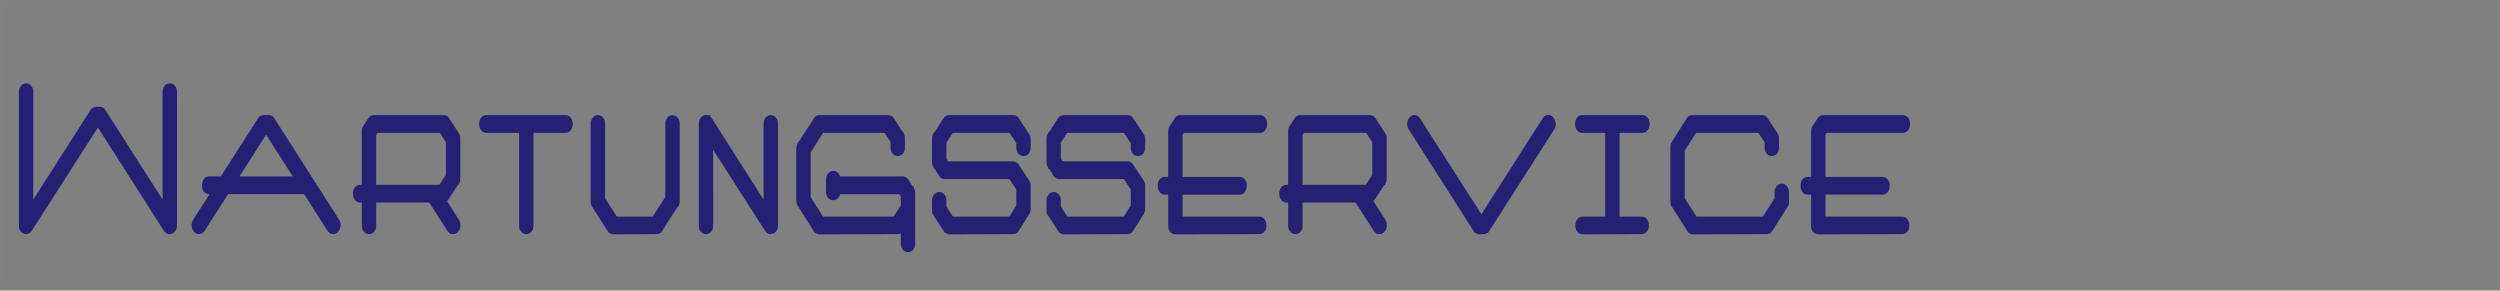 <?xml version="1.0" encoding="utf-8"?>
<!-- Generator: Adobe Illustrator 15.1.0, SVG Export Plug-In  -->
<!DOCTYPE svg PUBLIC "-//W3C//DTD SVG 1.1//EN" "http://www.w3.org/Graphics/SVG/1.1/DTD/svg11.dtd">
<svg version="1.1"
	 xmlns="http://www.w3.org/2000/svg" xmlns:xlink="http://www.w3.org/1999/xlink" xmlns:a="http://ns.adobe.com/AdobeSVGViewerExtensions/3.0/"
	 x="0px" y="0px" width="740px" height="86px" viewBox="0 0 740 86" enable-background="new 0 0 740 86" xml:space="preserve">
<rect x="0" y="0" width="740" height="86" fill="#808080" stroke="none"/>
<defs>
</defs>
<path opacity="0.01" fill="#FFFFFF" d="M0,0v86h740V0H0z M739,85H1V1h738V85z"/>
<path fill="#252074" d="M50.262,24.654c-0.407,0-1.008,0.138-1.557,0.796c-0.381,0.459-0.573,1.074-0.573,1.829v31.813
	L31.154,32.505l-0.23-0.316c-0.232-0.24-0.488-0.407-0.779-0.501c-0.195-0.06-0.414-0.09-0.65-0.09h-1.013
	c-0.239,0-0.464,0.04-0.681,0.123c-0.107,0.043-0.212,0.097-0.314,0.161c-0.135,0.068-0.275,0.167-0.414,0.309
	c-0.104,0.108-0.19,0.22-0.26,0.328L9.844,59.093V27.279c0-0.735-0.176-1.338-0.523-1.794c-0.413-0.536-0.983-0.831-1.606-0.831
	c-0.407,0-1.008,0.138-1.557,0.796c-0.38,0.459-0.573,1.074-0.573,1.829v39.463c0,0.692,0.176,1.272,0.523,1.726
	c0.651,0.846,1.777,1.082,2.631,0.517c0.174-0.116,0.339-0.254,0.489-0.41l19.759-30.828l19.562,30.632l0.14,0.204l0.175,0.134
	c0.08,0.082,0.173,0.167,0.28,0.251l0.339,0.263h0.252c0.151,0.047,0.297,0.069,0.44,0.069c0.414,0,1.025-0.132,1.593-0.762
	c0.415-0.465,0.625-1.068,0.625-1.795V27.279c0-0.735-0.175-1.338-0.523-1.794C51.455,24.949,50.885,24.654,50.262,24.654z
	 M100.375,65.038L81.182,34.98l-0.234-0.32c-0.235-0.243-0.483-0.404-0.774-0.498c-0.195-0.06-0.408-0.089-0.651-0.089h-1.496
	c-0.245,0-0.459,0.029-0.664,0.093c-0.275,0.088-0.524,0.249-0.761,0.493L65.372,52.223h-3.495c-0.778,0-1.422,0.409-1.764,1.121
	c-0.214,0.443-0.322,0.949-0.322,1.504c0,0.496,0.104,0.979,0.305,1.434c0.329,0.746,0.995,1.191,1.781,1.191h0.137l-4.84,7.562
	c-0.049,0.076-0.111,0.188-0.188,0.348c-0.056,0.116-0.123,0.276-0.16,0.466c-0.028,0.096-0.049,0.18-0.064,0.249
	c-0.033,0.156-0.051,0.322-0.051,0.508c0,0.626,0.172,1.189,0.508,1.673c0.474,0.685,1.035,0.92,1.422,0.997l0.245,0.024
	c0.36,0,0.713-0.107,1.022-0.313c0.174-0.115,0.338-0.253,0.49-0.41l7.135-11.103h22.48l6.979,10.906l0.155,0.195
	c0.131,0.136,0.263,0.256,0.396,0.358c0.309,0.239,0.68,0.366,1.074,0.366c0.375,0,1.089-0.123,1.665-0.95
	c0.317-0.457,0.502-0.987,0.549-1.574l0.005-0.101c0-0.295-0.037-0.579-0.111-0.848C100.646,65.541,100.527,65.274,100.375,65.038z
	 M70.888,52.223l7.886-12.376l7.886,12.376H70.888z M135.838,65.037l-3.527-5.513c0.084-0.068,0.168-0.146,0.252-0.234l2.947-4.498
	h0.191l0.323-0.763c0.104-0.244,0.168-0.474,0.199-0.708c0.02-0.153,0.032-0.356,0.032-0.604v-11.55c0-0.283-0.012-0.512-0.03-0.687
	c-0.03-0.273-0.115-0.528-0.251-0.754c-0.034-0.085-0.077-0.169-0.131-0.255l-3.006-4.629c-0.147-0.224-0.34-0.395-0.562-0.501
	c-0.123-0.073-0.257-0.133-0.403-0.18c-0.195-0.06-0.408-0.089-0.651-0.089h-20.548c-0.242,0-0.467,0.04-0.682,0.122
	c-0.11,0.044-0.219,0.1-0.324,0.167c-0.134,0.07-0.273,0.17-0.412,0.313c-0.102,0.107-0.185,0.214-0.251,0.318l-1.501,2.345
	c-0.061,0.096-0.123,0.212-0.168,0.331l-0.143,0.303c-0.068,0.215-0.102,0.434-0.102,0.651v16.075h-0.511
	c-0.757,0-1.399,0.393-1.761,1.072c-0.245,0.456-0.369,0.979-0.369,1.553c0,0.515,0.117,1.014,0.348,1.479
	c0.357,0.729,1.007,1.146,1.782,1.146h0.511v6.794c0,0.784,0.209,1.406,0.615,1.843c0.543,0.59,1.123,0.714,1.515,0.714
	c0.6,0,1.156-0.267,1.564-0.746c0.38-0.443,0.565-1.036,0.565-1.811v-6.794h15.71l5.395,8.431l0.14,0.203l0.174,0.134
	c0.08,0.082,0.174,0.167,0.281,0.251l0.338,0.263h0.252c0.151,0.047,0.295,0.069,0.44,0.069c0.675,0,1.282-0.337,1.709-0.95
	c0.338-0.487,0.509-1.051,0.509-1.675c0-0.295-0.037-0.579-0.11-0.848C136.11,65.542,135.992,65.276,135.838,65.037z
	 M131.995,51.727l-1.936,2.972h-18.708V39.951l0.402-0.628h18.438l1.803,2.765V51.727z M167.39,34.073h-23.452
	c-0.758,0-1.4,0.393-1.762,1.072c-0.244,0.456-0.368,0.979-0.368,1.553c0,0.515,0.117,1.014,0.348,1.479
	c0.356,0.729,1.007,1.146,1.782,1.146h9.706v27.419c0,0.784,0.209,1.406,0.616,1.843c0.543,0.59,1.123,0.714,1.514,0.714
	c0.6,0,1.156-0.267,1.564-0.746c0.381-0.443,0.565-1.036,0.565-1.811V39.323h9.486c0.774,0,1.424-0.417,1.781-1.145
	c0.231-0.47,0.349-0.968,0.349-1.48c0-0.572-0.124-1.094-0.367-1.551C168.787,34.465,168.146,34.073,167.39,34.073z M199.068,34.073
	c-0.407,0-1.008,0.138-1.555,0.794c-0.381,0.458-0.575,1.074-0.575,1.831v21.631l-3.742,5.788h-10.604l-3.482-5.441V36.698
	c0-0.737-0.175-1.341-0.523-1.794c-0.413-0.536-0.983-0.831-1.606-0.831c-0.407,0-1.008,0.138-1.555,0.794
	c-0.382,0.458-0.575,1.074-0.575,1.831v22.894c0,0.252,0.013,0.458,0.032,0.603c0.024,0.203,0.065,0.383,0.118,0.543l5.212,8.218
	h0.171c0.154,0.107,0.324,0.191,0.505,0.249c0.053,0.017,0.121,0.041,0.205,0.074l0.227,0.09l12.952-0.069
	c0.279,0,0.517-0.04,0.73-0.125c0.134-0.054,0.259-0.127,0.373-0.219h0.241l4.839-7.563h0.19l0.322-0.766
	c0.103-0.244,0.167-0.473,0.197-0.703c0.02-0.154,0.033-0.356,0.033-0.607V36.698c0-0.737-0.176-1.34-0.524-1.794
	C200.262,34.368,199.691,34.073,199.068,34.073z M228.152,34.073c-0.407,0-1.008,0.138-1.555,0.794
	c-0.382,0.458-0.575,1.074-0.575,1.831v22.385l-15.278-23.991c-0.093-0.204-0.223-0.385-0.387-0.537l-0.305-0.481h-0.528
	c-0.15-0.046-0.309-0.069-0.468-0.069c-0.432,0-1.064,0.146-1.629,0.839c-0.391,0.479-0.59,1.104-0.59,1.855v30.044
	c0,0.784,0.21,1.406,0.616,1.843c0.543,0.59,1.123,0.714,1.515,0.714c0.6,0,1.156-0.267,1.564-0.747
	c0.381-0.443,0.565-1.035,0.565-1.81V44.339l15.385,24.04l0.155,0.195c0.131,0.136,0.263,0.256,0.396,0.358
	c0.309,0.239,0.68,0.366,1.074,0.366c0.427,0,1.05-0.138,1.6-0.796c0.382-0.459,0.574-1.052,0.574-1.761V36.698
	c0-0.737-0.176-1.34-0.523-1.794C229.346,34.368,228.775,34.073,228.152,34.073z M270.662,55.939l-0.324-0.76h-0.186l-1.312-2.05
	c-0.068-0.104-0.151-0.209-0.261-0.324c-0.14-0.143-0.283-0.241-0.421-0.309c-0.098-0.061-0.2-0.112-0.314-0.157
	c-0.204-0.078-0.428-0.117-0.665-0.117h-18.541c-0.088-0.311-0.221-0.585-0.4-0.818c-0.413-0.536-0.983-0.831-1.606-0.831
	c-0.407,0-1.008,0.138-1.554,0.794c-0.383,0.458-0.576,1.074-0.576,1.831v3.507c0,0.782,0.209,1.403,0.616,1.843
	c0.542,0.589,1.122,0.713,1.514,0.713c0.601,0,1.157-0.267,1.566-0.748c0.243-0.283,0.405-0.627,0.491-1.04h17.471l0.474,0.711
	v2.624l-2.118,3.31h-20.892l-3.662-5.781V45.043l3.698-5.72h18.179l1.759,2.697v1.622c0,0.782,0.209,1.403,0.616,1.843
	c0.542,0.589,1.123,0.713,1.515,0.713c0.6,0,1.156-0.267,1.566-0.748c0.379-0.443,0.563-1.035,0.563-1.808v-2.613
	c0-0.244-0.013-0.447-0.033-0.613c-0.03-0.227-0.098-0.463-0.199-0.701l-0.324-0.76h-0.185l-2.545-3.975
	c-0.065-0.101-0.146-0.204-0.261-0.325c-0.14-0.143-0.283-0.242-0.422-0.31c-0.098-0.06-0.2-0.111-0.313-0.156
	c-0.202-0.077-0.426-0.116-0.664-0.116h-20.328c-0.245,0-0.459,0.029-0.666,0.094c-0.275,0.087-0.523,0.249-0.76,0.493l-4.715,7.319
	h-0.184l-0.324,0.757c-0.104,0.243-0.172,0.483-0.201,0.708c-0.021,0.157-0.032,0.361-0.032,0.61v15.262
	c0,0.222,0.015,0.404,0.036,0.533c0.025,0.161,0.063,0.316,0.113,0.473l0.125,0.271c0.063,0.149,0.131,0.275,0.184,0.355
	l4.602,7.259v0.137l0.257,0.269l0.218,0.343h0.154c0.154,0.112,0.314,0.195,0.48,0.248c0.053,0.018,0.121,0.041,0.205,0.075
	l0.226,0.09l23.294-0.069c0.279,0,0.517-0.04,0.73-0.125c0.105-0.043,0.209-0.096,0.308-0.158v3.02c0,0.759,0.194,1.375,0.574,1.829
	c0.546,0.658,1.147,0.796,1.556,0.796c0.625,0,1.196-0.296,1.606-0.831c0.348-0.451,0.524-1.031,0.524-1.725V57.254
	c0-0.245-0.013-0.446-0.033-0.61C270.831,56.415,270.764,56.178,270.662,55.939z M304.801,40.001
	c-0.034-0.084-0.077-0.169-0.13-0.254l-3.142-4.771l-0.231-0.316c-0.231-0.24-0.486-0.405-0.774-0.498
	c-0.195-0.06-0.408-0.089-0.651-0.089h-18.92c-0.241,0-0.467,0.04-0.681,0.122c-0.109,0.043-0.215,0.098-0.318,0.163
	c-0.136,0.07-0.277,0.171-0.417,0.313c-0.102,0.108-0.186,0.217-0.253,0.321l-2.667,4.167h-0.187l-0.324,0.76
	c-0.104,0.243-0.17,0.482-0.199,0.706c-0.021,0.157-0.032,0.359-0.032,0.61v6.668c0,0.296,0.027,0.545,0.081,0.75
	c0.043,0.174,0.107,0.362,0.197,0.569l0.325,0.756h0.183L277.953,52c0.076,0.123,0.171,0.242,0.238,0.304l0.112,0.171l0.161,0.127
	c0.152,0.119,0.315,0.214,0.482,0.279c0.207,0.083,0.431,0.123,0.685,0.123h19.166l2.024,3.109v4.7l-2.08,3.304h-16.673
	l-1.936-2.971v-1.691c0-0.737-0.176-1.34-0.522-1.792c-0.412-0.537-0.982-0.833-1.607-0.833c-0.408,0-1.01,0.138-1.555,0.794
	c-0.382,0.458-0.575,1.074-0.575,1.831v2.611c0,0.288,0.011,0.516,0.028,0.682c0.03,0.283,0.12,0.548,0.265,0.78
	c0.062,0.14,0.146,0.261,0.246,0.363l3.288,5.063h0.209c0.129,0.091,0.264,0.165,0.401,0.219c0.026,0.011,0.058,0.025,0.097,0.046
	l0.277,0.148l19.099-0.069c0.258,0,0.478-0.025,0.674-0.077c0.218-0.059,0.582-0.213,0.865-0.624
	c0.063-0.067,0.124-0.143,0.178-0.226l3.116-4.939c0.062-0.095,0.127-0.215,0.185-0.356l0.134-0.288
	c0.048-0.15,0.084-0.301,0.108-0.453c0.022-0.144,0.038-0.325,0.038-0.543v-6.669c0-0.304-0.021-0.567-0.064-0.811
	c-0.064-0.35-0.213-0.672-0.44-0.961l-3.048-4.625l-0.231-0.316c-0.159-0.165-0.313-0.294-0.487-0.403
	c-0.275-0.168-0.591-0.253-0.938-0.253h-19.22l-0.519-0.778v-4.75l1.892-2.902h16.779l2.018,3.046v1.273
	c0,0.782,0.208,1.403,0.615,1.843c0.543,0.589,1.123,0.713,1.515,0.713c0.6,0,1.157-0.267,1.566-0.748
	c0.379-0.443,0.563-1.035,0.563-1.808v-2.201c0-0.284-0.012-0.512-0.029-0.683C305.023,40.484,304.938,40.228,304.801,40.001z
	 M338.681,40.001c-0.034-0.084-0.077-0.169-0.131-0.254l-3.141-4.771l-0.231-0.316c-0.232-0.24-0.486-0.405-0.775-0.498
	c-0.195-0.06-0.408-0.089-0.651-0.089h-18.92c-0.241,0-0.466,0.04-0.681,0.122c-0.108,0.043-0.215,0.098-0.318,0.163
	c-0.135,0.07-0.276,0.171-0.416,0.313c-0.103,0.108-0.187,0.217-0.254,0.321l-2.666,4.167h-0.188l-0.323,0.76
	c-0.104,0.243-0.171,0.482-0.199,0.706c-0.021,0.157-0.032,0.359-0.032,0.61v6.668c0,0.296,0.027,0.545,0.081,0.75
	c0.043,0.174,0.107,0.362,0.196,0.569l0.326,0.756h0.182L311.833,52c0.076,0.123,0.17,0.242,0.237,0.304l0.113,0.171l0.161,0.127
	c0.151,0.119,0.315,0.214,0.482,0.279c0.206,0.083,0.43,0.123,0.685,0.123h19.166l2.023,3.109v4.7l-2.08,3.304h-16.672l-1.936-2.971
	v-1.691c0-0.737-0.176-1.34-0.522-1.792c-0.412-0.537-0.983-0.833-1.608-0.833c-0.408,0-1.01,0.138-1.554,0.794
	c-0.382,0.458-0.575,1.074-0.575,1.831v2.611c0,0.288,0.01,0.516,0.028,0.682c0.03,0.283,0.12,0.548,0.264,0.78
	c0.063,0.14,0.147,0.261,0.247,0.363l3.287,5.063h0.21c0.128,0.091,0.264,0.165,0.401,0.219c0.025,0.011,0.057,0.025,0.096,0.046
	l0.277,0.148l19.099-0.069c0.258,0,0.479-0.025,0.675-0.077c0.217-0.059,0.582-0.213,0.864-0.624
	c0.064-0.067,0.124-0.143,0.179-0.226l3.116-4.939c0.062-0.095,0.126-0.215,0.184-0.356l0.134-0.288
	c0.048-0.15,0.084-0.301,0.109-0.453c0.022-0.144,0.037-0.325,0.037-0.543v-6.669c0-0.304-0.021-0.567-0.064-0.811
	c-0.064-0.35-0.212-0.672-0.439-0.961l-3.048-4.625l-0.231-0.316c-0.16-0.165-0.314-0.294-0.488-0.403
	c-0.274-0.168-0.59-0.253-0.938-0.253h-19.219l-0.519-0.778v-4.75l1.891-2.902h16.779l2.018,3.046v1.273
	c0,0.782,0.209,1.403,0.616,1.843c0.542,0.589,1.122,0.713,1.514,0.713c0.601,0,1.157-0.267,1.566-0.748
	c0.38-0.443,0.563-1.035,0.563-1.808v-2.201c0-0.284-0.011-0.512-0.029-0.683C338.902,40.484,338.816,40.228,338.681,40.001z
	 M350.434,39.323h22.521c0.773,0,1.423-0.417,1.781-1.145c0.231-0.47,0.349-0.968,0.349-1.48c0-0.572-0.124-1.094-0.368-1.551
	c-0.364-0.683-1.007-1.074-1.762-1.074h-23.54c-0.273,0-0.507,0.038-0.726,0.122c-0.104,0.041-0.205,0.093-0.305,0.155
	c-0.219,0.11-0.409,0.284-0.556,0.513l-1.667,2.536c-0.142,0.222-0.243,0.478-0.302,0.755c-0.048,0.226-0.071,0.491-0.071,0.813
	v13.395h-1.038c-0.78,0-1.425,0.409-1.766,1.121c-0.213,0.444-0.32,0.95-0.32,1.504c0,0.495,0.103,0.978,0.304,1.433
	c0.33,0.746,0.996,1.192,1.782,1.192h1.038v9.131c0,0.734,0.148,1.299,0.449,1.718c0.238,0.337,0.689,0.765,1.483,0.892l0.1,0.016
	l24.913-0.068c0.754,0,1.396-0.391,1.764-1.074c0.243-0.457,0.367-0.955,0.367-1.482c0-0.571-0.124-1.093-0.368-1.552
	c-0.364-0.683-1.007-1.073-1.763-1.073h-22.686v-6.506h16.878c0.774,0,1.424-0.418,1.781-1.146c0.231-0.47,0.349-0.968,0.349-1.479
	c0-0.571-0.123-1.093-0.367-1.552c-0.364-0.682-1.007-1.073-1.763-1.073h-16.878V39.897L350.434,39.323z M410.043,65.037
	l-3.527-5.513c0.084-0.068,0.168-0.146,0.252-0.234l2.947-4.498h0.191l0.323-0.763c0.104-0.244,0.168-0.474,0.199-0.708
	c0.02-0.153,0.032-0.356,0.032-0.604v-11.55c0-0.283-0.012-0.512-0.03-0.687c-0.03-0.273-0.115-0.528-0.251-0.754
	c-0.034-0.085-0.077-0.169-0.131-0.255l-3.006-4.629c-0.147-0.224-0.34-0.395-0.562-0.501c-0.123-0.073-0.257-0.133-0.403-0.18
	c-0.195-0.06-0.408-0.089-0.651-0.089h-20.548c-0.242,0-0.467,0.04-0.682,0.122c-0.11,0.044-0.219,0.1-0.324,0.167
	c-0.134,0.07-0.273,0.17-0.412,0.313c-0.102,0.107-0.185,0.214-0.251,0.318l-1.501,2.345c-0.061,0.096-0.123,0.212-0.168,0.331
	l-0.143,0.303c-0.068,0.215-0.102,0.434-0.102,0.651v16.075h-0.511c-0.757,0-1.399,0.393-1.761,1.072
	c-0.245,0.456-0.369,0.979-0.369,1.553c0,0.515,0.117,1.014,0.348,1.479c0.357,0.729,1.007,1.146,1.782,1.146h0.511v6.794
	c0,0.784,0.209,1.406,0.615,1.843c0.543,0.59,1.123,0.714,1.515,0.714c0.6,0,1.156-0.267,1.564-0.746
	c0.38-0.443,0.565-1.036,0.565-1.811v-6.794h15.71l5.395,8.431l0.14,0.203l0.174,0.134c0.08,0.082,0.174,0.167,0.281,0.251
	l0.338,0.263h0.252c0.151,0.047,0.295,0.069,0.44,0.069c0.675,0,1.282-0.337,1.709-0.95c0.338-0.487,0.509-1.051,0.509-1.675
	c0-0.295-0.037-0.579-0.11-0.848C410.315,65.542,410.197,65.276,410.043,65.037z M406.2,51.727l-1.936,2.972h-18.708V39.951
	l0.402-0.628h18.438l1.803,2.765V51.727z M458.56,34.028l-0.245-0.024c-0.362,0-0.716,0.108-1.021,0.312
	c-0.248,0.165-0.466,0.394-0.648,0.679l-18.153,28.431l-18.196-28.432l-0.154-0.195c-0.129-0.134-0.259-0.252-0.396-0.359
	c-0.275-0.214-0.59-0.338-0.915-0.361l-0.201-0.012c-0.369,0-1.071,0.129-1.626,0.996c-0.336,0.523-0.506,1.097-0.506,1.706
	c0,0.092,0.01,0.229,0.037,0.395c0.019,0.121,0.045,0.232,0.08,0.337c0.037,0.209,0.111,0.4,0.209,0.548l19.732,30.908h0.204
	c0.169,0.131,0.337,0.206,0.471,0.248c0.053,0.018,0.121,0.041,0.206,0.075l0.257,0.103l1.438-0.082
	c0.245,0,0.475-0.041,0.684-0.125c0.139-0.055,0.273-0.129,0.4-0.219h0.216l19.595-30.617c0.146-0.229,0.26-0.467,0.336-0.705
	c0.084-0.261,0.127-0.552,0.127-0.865c0-0.606-0.162-1.168-0.484-1.675C459.529,34.356,458.957,34.107,458.56,34.028z
	 M486.166,39.323c0.773,0,1.423-0.417,1.781-1.145c0.231-0.47,0.349-0.968,0.349-1.48c0-0.572-0.124-1.094-0.368-1.551
	c-0.364-0.683-1.007-1.074-1.762-1.074h-17.864c-0.779,0-1.423,0.409-1.765,1.122c-0.213,0.443-0.321,0.949-0.321,1.503
	c0,0.495,0.103,0.978,0.305,1.434c0.329,0.746,0.995,1.191,1.781,1.191h6.847v24.794h-6.715c-0.757,0-1.4,0.392-1.762,1.073
	c-0.244,0.456-0.368,0.979-0.368,1.552c0,0.529,0.124,1.028,0.367,1.482c0.33,0.618,0.886,1.019,1.565,1.127l0.101,0.016
	l17.608-0.068c0.754,0,1.396-0.391,1.764-1.074c0.243-0.457,0.367-0.955,0.367-1.482c0-0.571-0.123-1.093-0.368-1.552
	c-0.364-0.683-1.007-1.073-1.763-1.073h-6.537V39.323H486.166z M527.394,54.354c-0.407,0-1.008,0.138-1.556,0.794
	c-0.381,0.459-0.574,1.075-0.574,1.831v1.7l-3.442,5.438h-19.659l-3.482-5.441V44.561l3.39-5.237h18.405l1.841,2.771v1.549
	c0,0.782,0.208,1.403,0.616,1.843c0.542,0.589,1.123,0.713,1.514,0.713c0.6,0,1.156-0.266,1.567-0.748
	c0.378-0.444,0.563-1.035,0.563-1.808v-2.476c0-0.282-0.011-0.51-0.029-0.687c-0.03-0.271-0.114-0.524-0.248-0.749
	c-0.033-0.084-0.074-0.165-0.124-0.244l-2.97-4.503l-0.236-0.324c-0.236-0.244-0.484-0.405-0.774-0.498
	c-0.195-0.06-0.408-0.089-0.652-0.089h-20.548c-0.211,0-0.416,0.03-0.623,0.094c-0.11,0.035-0.218,0.081-0.319,0.135
	c-0.277,0.105-0.518,0.297-0.685,0.557l-4.482,7.074l-0.316,0.571c-0.052,0.159-0.091,0.337-0.115,0.528
	c-0.021,0.157-0.033,0.36-0.033,0.61v15.949c0,0.252,0.013,0.458,0.032,0.604c0.025,0.202,0.066,0.382,0.118,0.541l5.212,8.218
	h0.215c0.128,0.091,0.263,0.164,0.4,0.219c0.026,0.011,0.059,0.025,0.096,0.046l0.278,0.148l22.091-0.069
	c0.258,0,0.478-0.025,0.674-0.077c0.217-0.058,0.582-0.213,0.865-0.624c0.064-0.067,0.123-0.142,0.177-0.224l4.495-7.092
	l0.082-0.129c0.075-0.119,0.133-0.245,0.173-0.375c0.083-0.183,0.138-0.376,0.163-0.579c0.021-0.154,0.033-0.358,0.033-0.607v-2.612
	c0-0.738-0.176-1.341-0.524-1.795C528.586,54.649,528.016,54.354,527.394,54.354z M563.033,64.117h-22.686v-6.506h16.877
	c0.775,0,1.426-0.418,1.781-1.146c0.232-0.471,0.35-0.968,0.35-1.479c0-0.571-0.124-1.093-0.367-1.55
	c-0.363-0.684-1.006-1.075-1.764-1.075h-16.877V39.897l0.385-0.574h22.521c0.773,0,1.423-0.417,1.782-1.145
	c0.23-0.47,0.348-0.968,0.348-1.48c0-0.572-0.123-1.095-0.367-1.552c-0.365-0.683-1.008-1.073-1.763-1.073h-23.54
	c-0.273,0-0.506,0.038-0.721,0.121c-0.107,0.042-0.209,0.093-0.309,0.156c-0.219,0.109-0.408,0.282-0.554,0.508l-1.671,2.543
	c-0.14,0.22-0.24,0.474-0.301,0.756c-0.048,0.226-0.071,0.49-0.071,0.81v13.395h-1.038c-0.78,0-1.424,0.409-1.766,1.122
	c-0.213,0.445-0.32,0.95-0.32,1.503c0,0.494,0.103,0.977,0.305,1.433c0.33,0.746,0.995,1.192,1.781,1.192h1.038v9.131
	c0,0.733,0.148,1.298,0.45,1.718c0.238,0.337,0.688,0.765,1.482,0.892l0.1,0.016l24.914-0.068c0.754,0,1.396-0.391,1.763-1.074
	c0.243-0.456,0.367-0.955,0.367-1.482c0-0.571-0.123-1.093-0.368-1.553C564.431,64.508,563.788,64.117,563.033,64.117z"/>
</svg>
